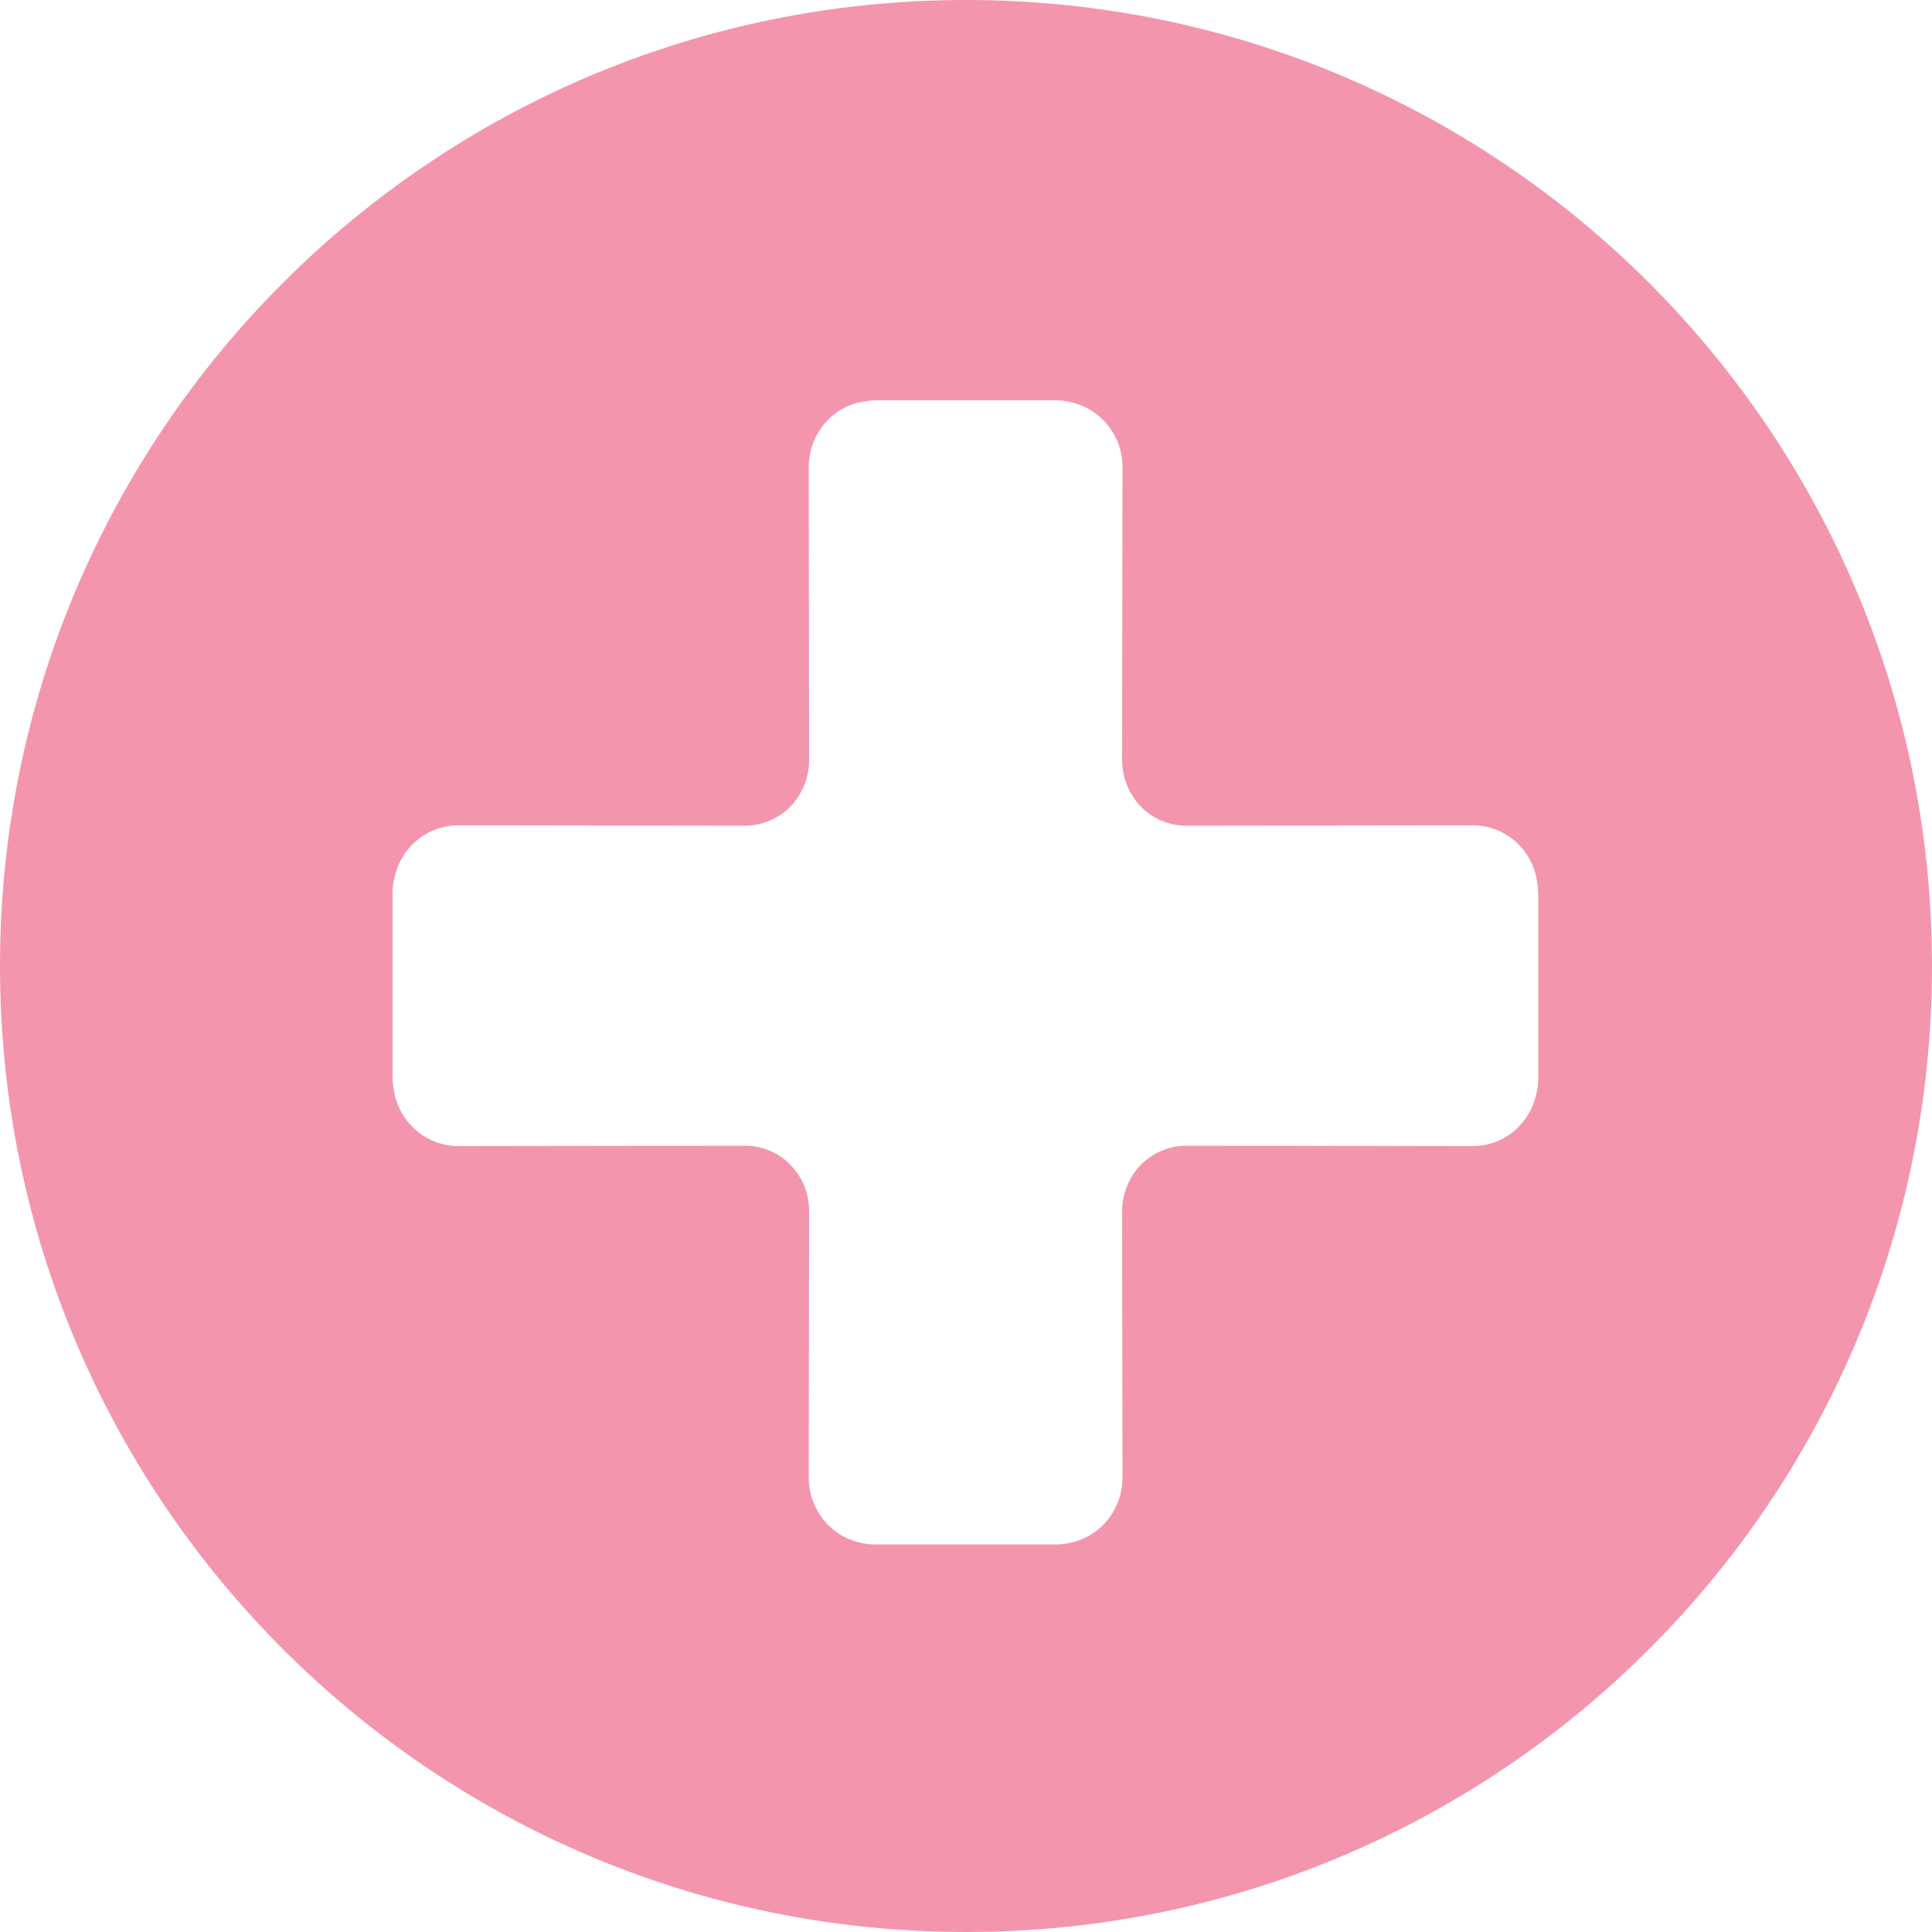 <?xml version="1.0" encoding="UTF-8"?> <svg xmlns="http://www.w3.org/2000/svg" xmlns:xlink="http://www.w3.org/1999/xlink" version="1.1" x="0" y="0" width="50" height="50" viewBox="0 0 50 50" xml:space="preserve"> <g><g> <path fill="#f495ae" d="M25,0C11.19,0,0,11.19,0,25c0,13.81,11.19,25,25,25c13.81,0,25-11.19,25-25C50,11.19,38.81,0,25,0z M39.81,27.9c0,0.12-0.01,0.25-0.04,0.36c-0.15,0.8-0.83,1.4-1.65,1.4l-7.41-0.01c-0.46,0-0.88,0.19-1.18,0.49 c-0.3,0.31-0.49,0.74-0.49,1.21l0.01,6.89c0,0.84-0.59,1.54-1.37,1.69c-0.11,0.03-0.23,0.04-0.35,0.04l-2.34,0l-2.34,0 c-0.12,0-0.24-0.01-0.35-0.04c-0.78-0.15-1.37-0.85-1.37-1.69l0.01-6.89c0-0.47-0.18-0.9-0.49-1.21c-0.3-0.31-0.72-0.49-1.18-0.49 l-7.41,0.01c-0.82,0-1.51-0.6-1.66-1.4c-0.02-0.12-0.04-0.24-0.04-0.36l0-2.39l0-2.39c0-0.13,0.01-0.25,0.04-0.36 c0.15-0.8,0.83-1.4,1.66-1.4l7.41,0.01c0.46,0,0.88-0.19,1.18-0.49c0.3-0.31,0.49-0.74,0.49-1.21l-0.01-7.58 c0-0.84,0.59-1.55,1.38-1.69c0.11-0.02,0.23-0.04,0.35-0.04l2.33,0l2.33,0c0.12,0,0.23,0.01,0.35,0.04 c0.79,0.15,1.38,0.85,1.38,1.69l-0.01,7.58c0,0.47,0.19,0.9,0.49,1.21c0.31,0.31,0.72,0.49,1.18,0.49l7.41-0.01 c0.82,0,1.51,0.6,1.65,1.4c0.02,0.12,0.04,0.24,0.04,0.36l0,2.39L39.81,27.9z"></path> </g></g></svg> 